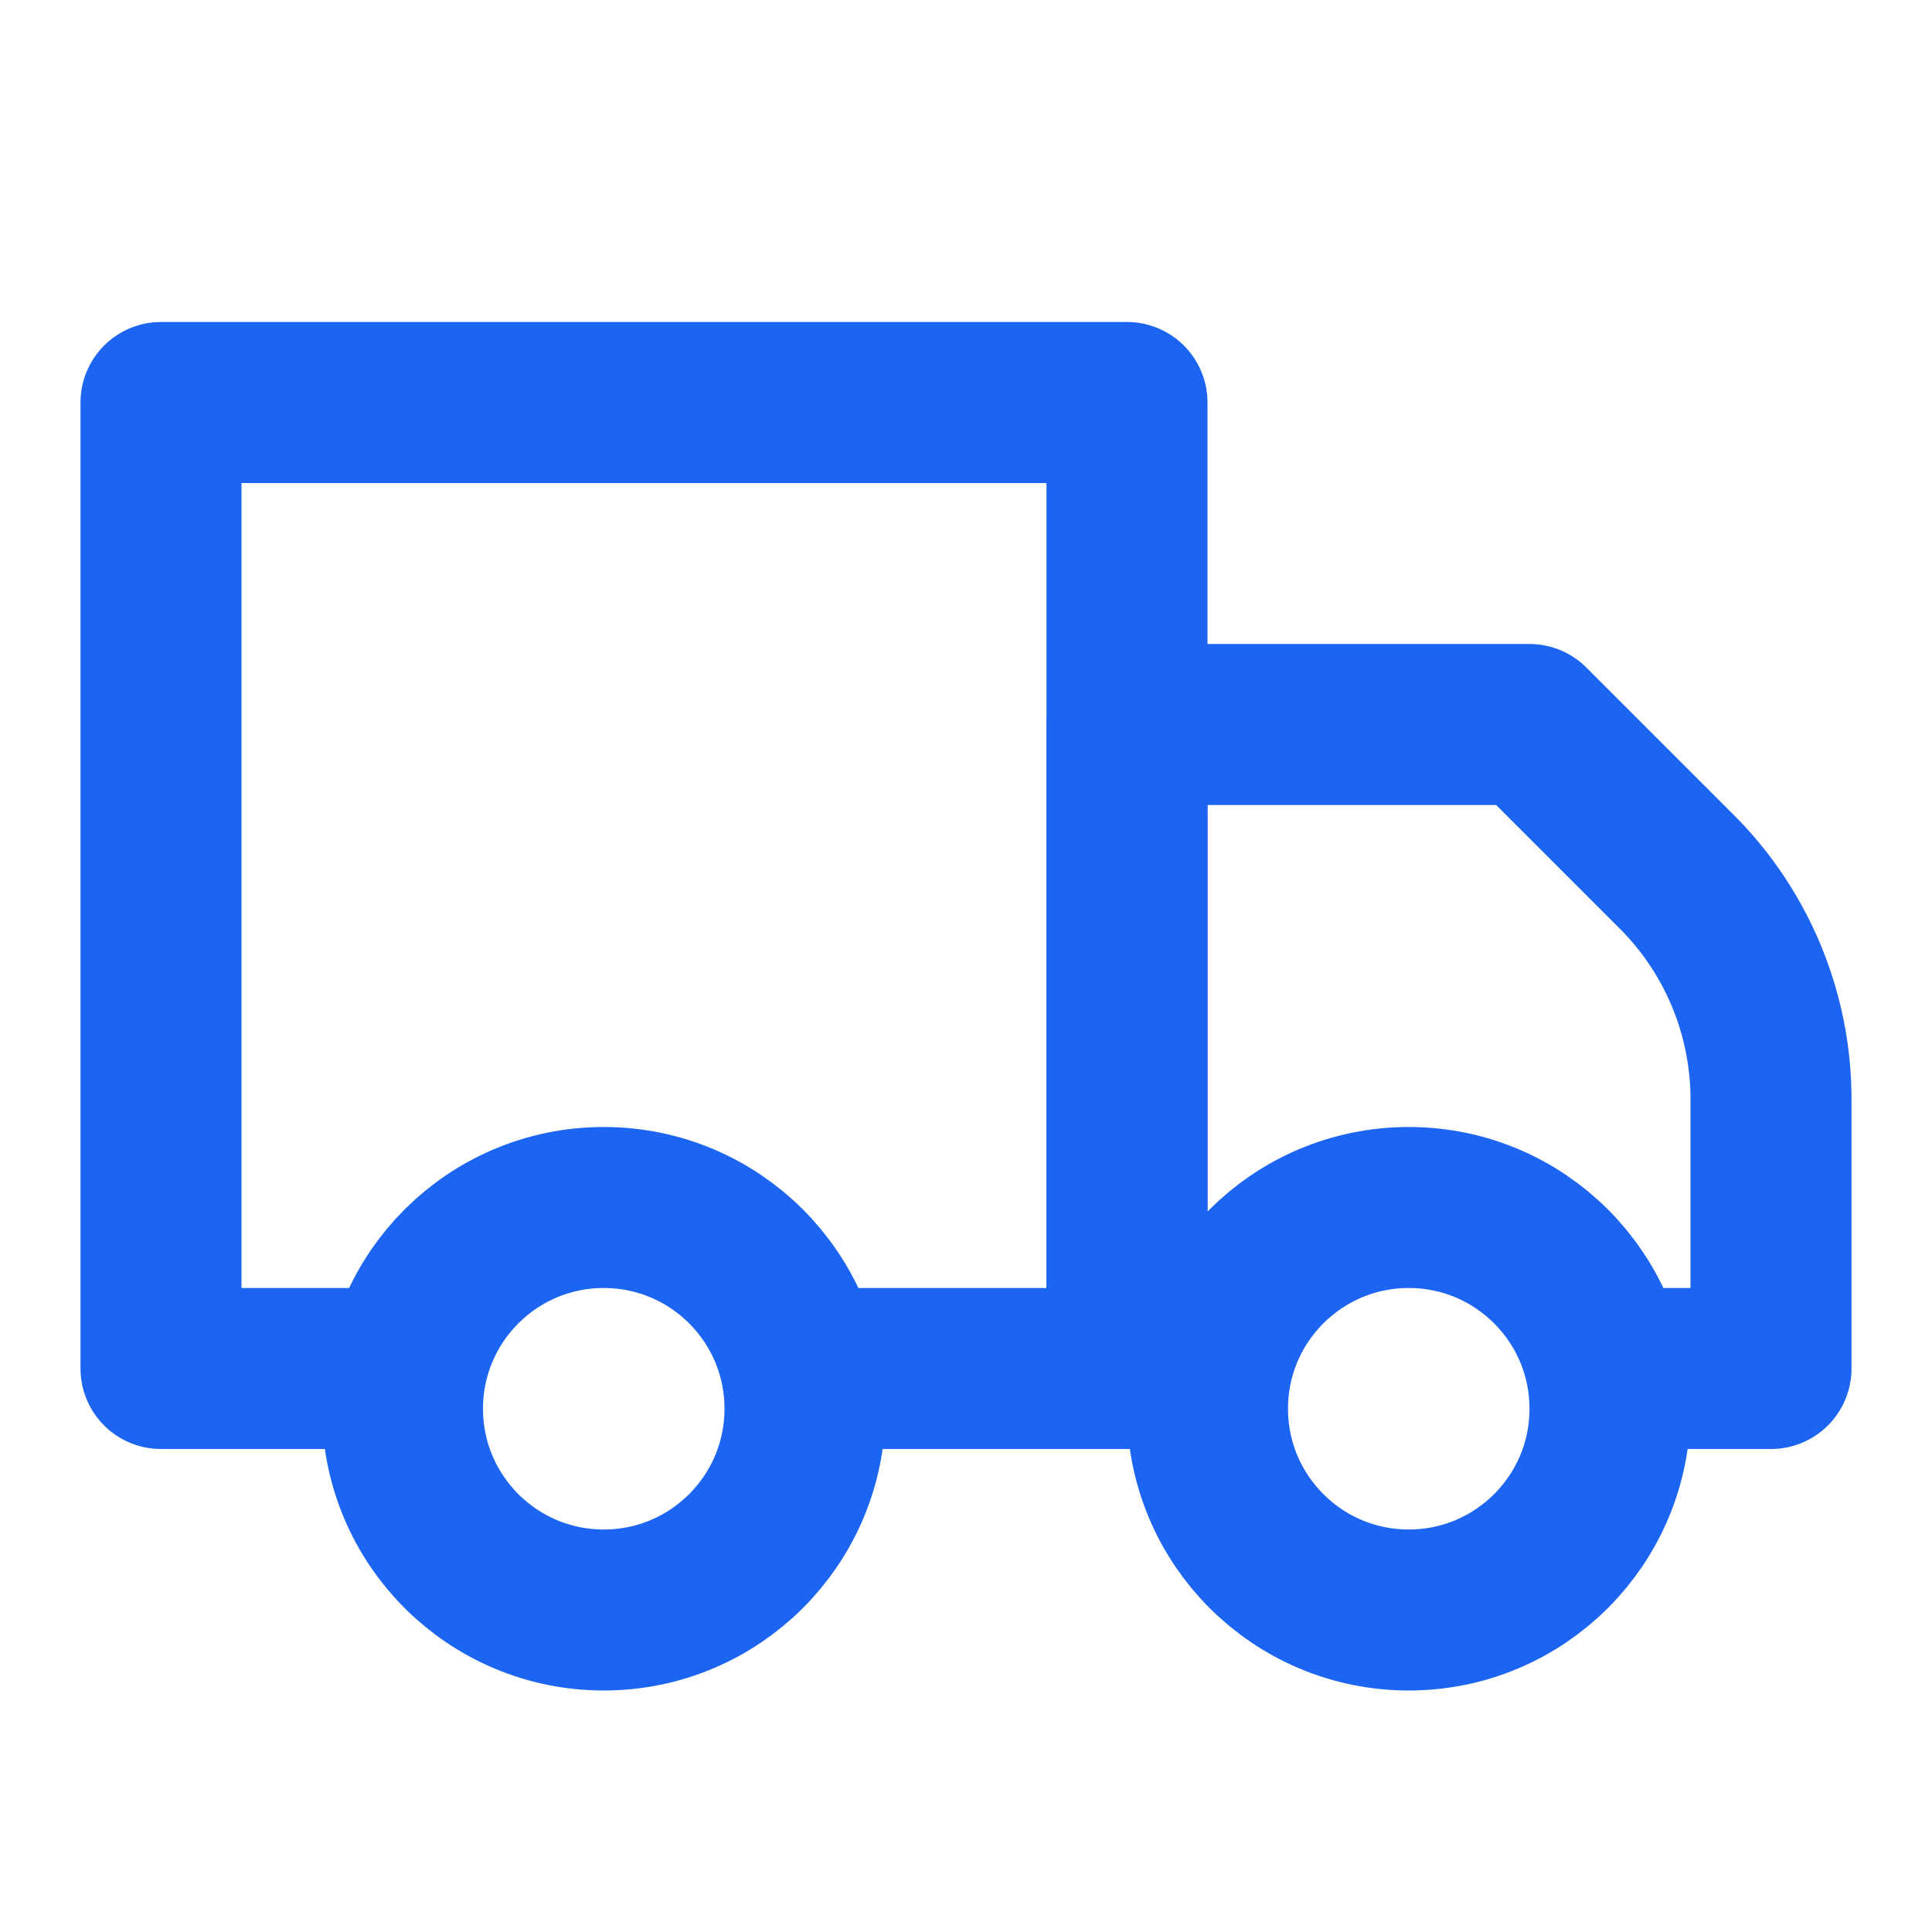 <svg xmlns="http://www.w3.org/2000/svg" width="24" height="24" viewBox="0 0 24 24" fill="none" stroke="#1C64F2" stroke-width="2" stroke-linecap="round" stroke-linejoin="round">
  <path d="M10 17h4V5H2v12h3m5 0h4"/>
  <path d="M20 17h2v-3.34a4 4 0 0 0-1.17-2.83L19 9h-5v8h1"/>
  <circle cx="7.5" cy="17.5" r="2.5"/>
  <circle cx="17.5" cy="17.5" r="2.5"/>
</svg>
